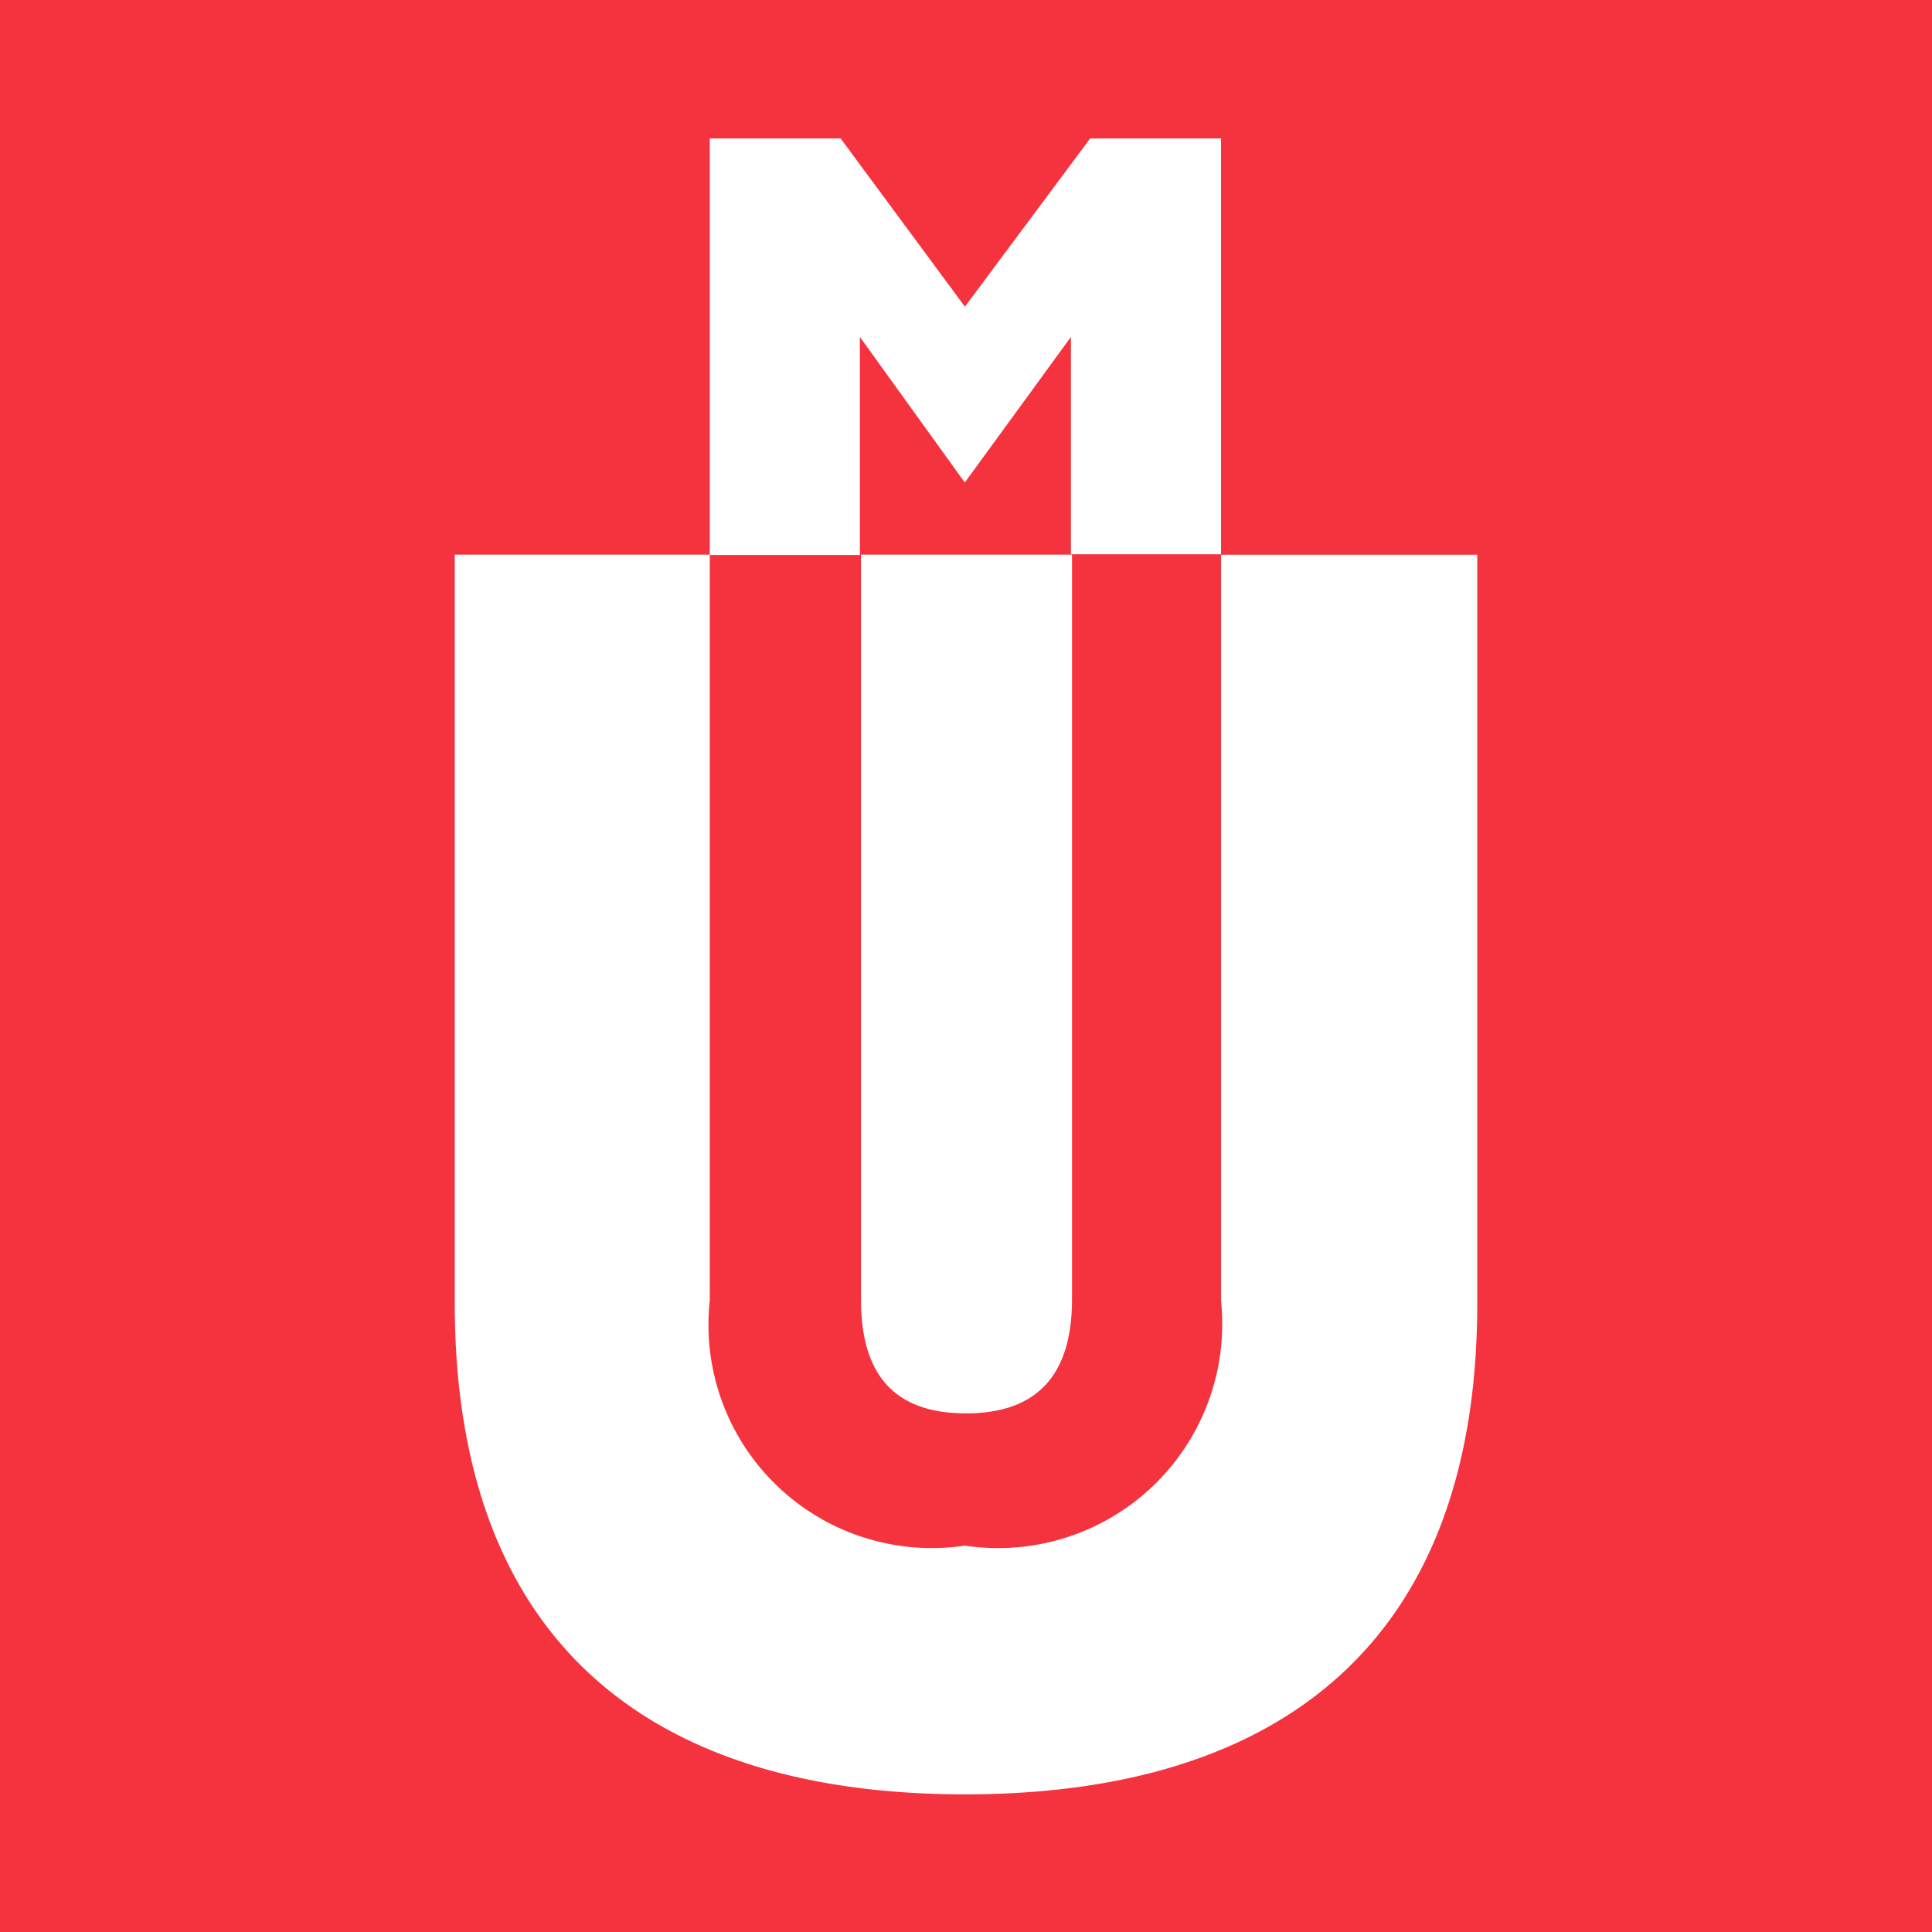 <svg xmlns="http://www.w3.org/2000/svg" width="16" height="16" viewBox="0 0 16 16">
  <g id="Favicon_UDIMA" data-name="Favicon UDIMA" transform="translate(498 -17714)">
    <rect id="Rectángulo_2816" data-name="Rectángulo 2816" width="16" height="16" transform="translate(-498 17714)" fill="#f5333f"/>
    <g id="Grupo_7225" data-name="Grupo 7225" transform="translate(19.766 -0.973)">
      <path id="Trazado_32683" data-name="Trazado 32683" d="M44.97,34.343l.869,1.206.879-1.206v1.8h1.243V32.7H46.877l-1.037,1.393L44.811,32.7H43.727v3.449H44.97Z" transform="translate(-555.615 17683.42)" fill="#fff"/>
      <path id="Trazado_32684" data-name="Trazado 32684" d="M0,104.093H2.112v6.178A1.849,1.849,0,0,0,4.224,112.3a1.856,1.856,0,0,0,2.122-2.028v-6.178H8.468v6.2c0,2.86-1.692,4.066-4.243,4.066S0,113.149,0,110.289v-6.2" transform="translate(-514 17615.473)" fill="#fff"/>
      <path id="Trazado_32685" data-name="Trazado 32685" d="M69.46,104.093h1.757v6.168c0,.617-.28.944-.879.944s-.869-.327-.869-.944v-6.168" transform="translate(-580.105 17615.473)" fill="#fff"/>
    </g>
  </g>
</svg>

